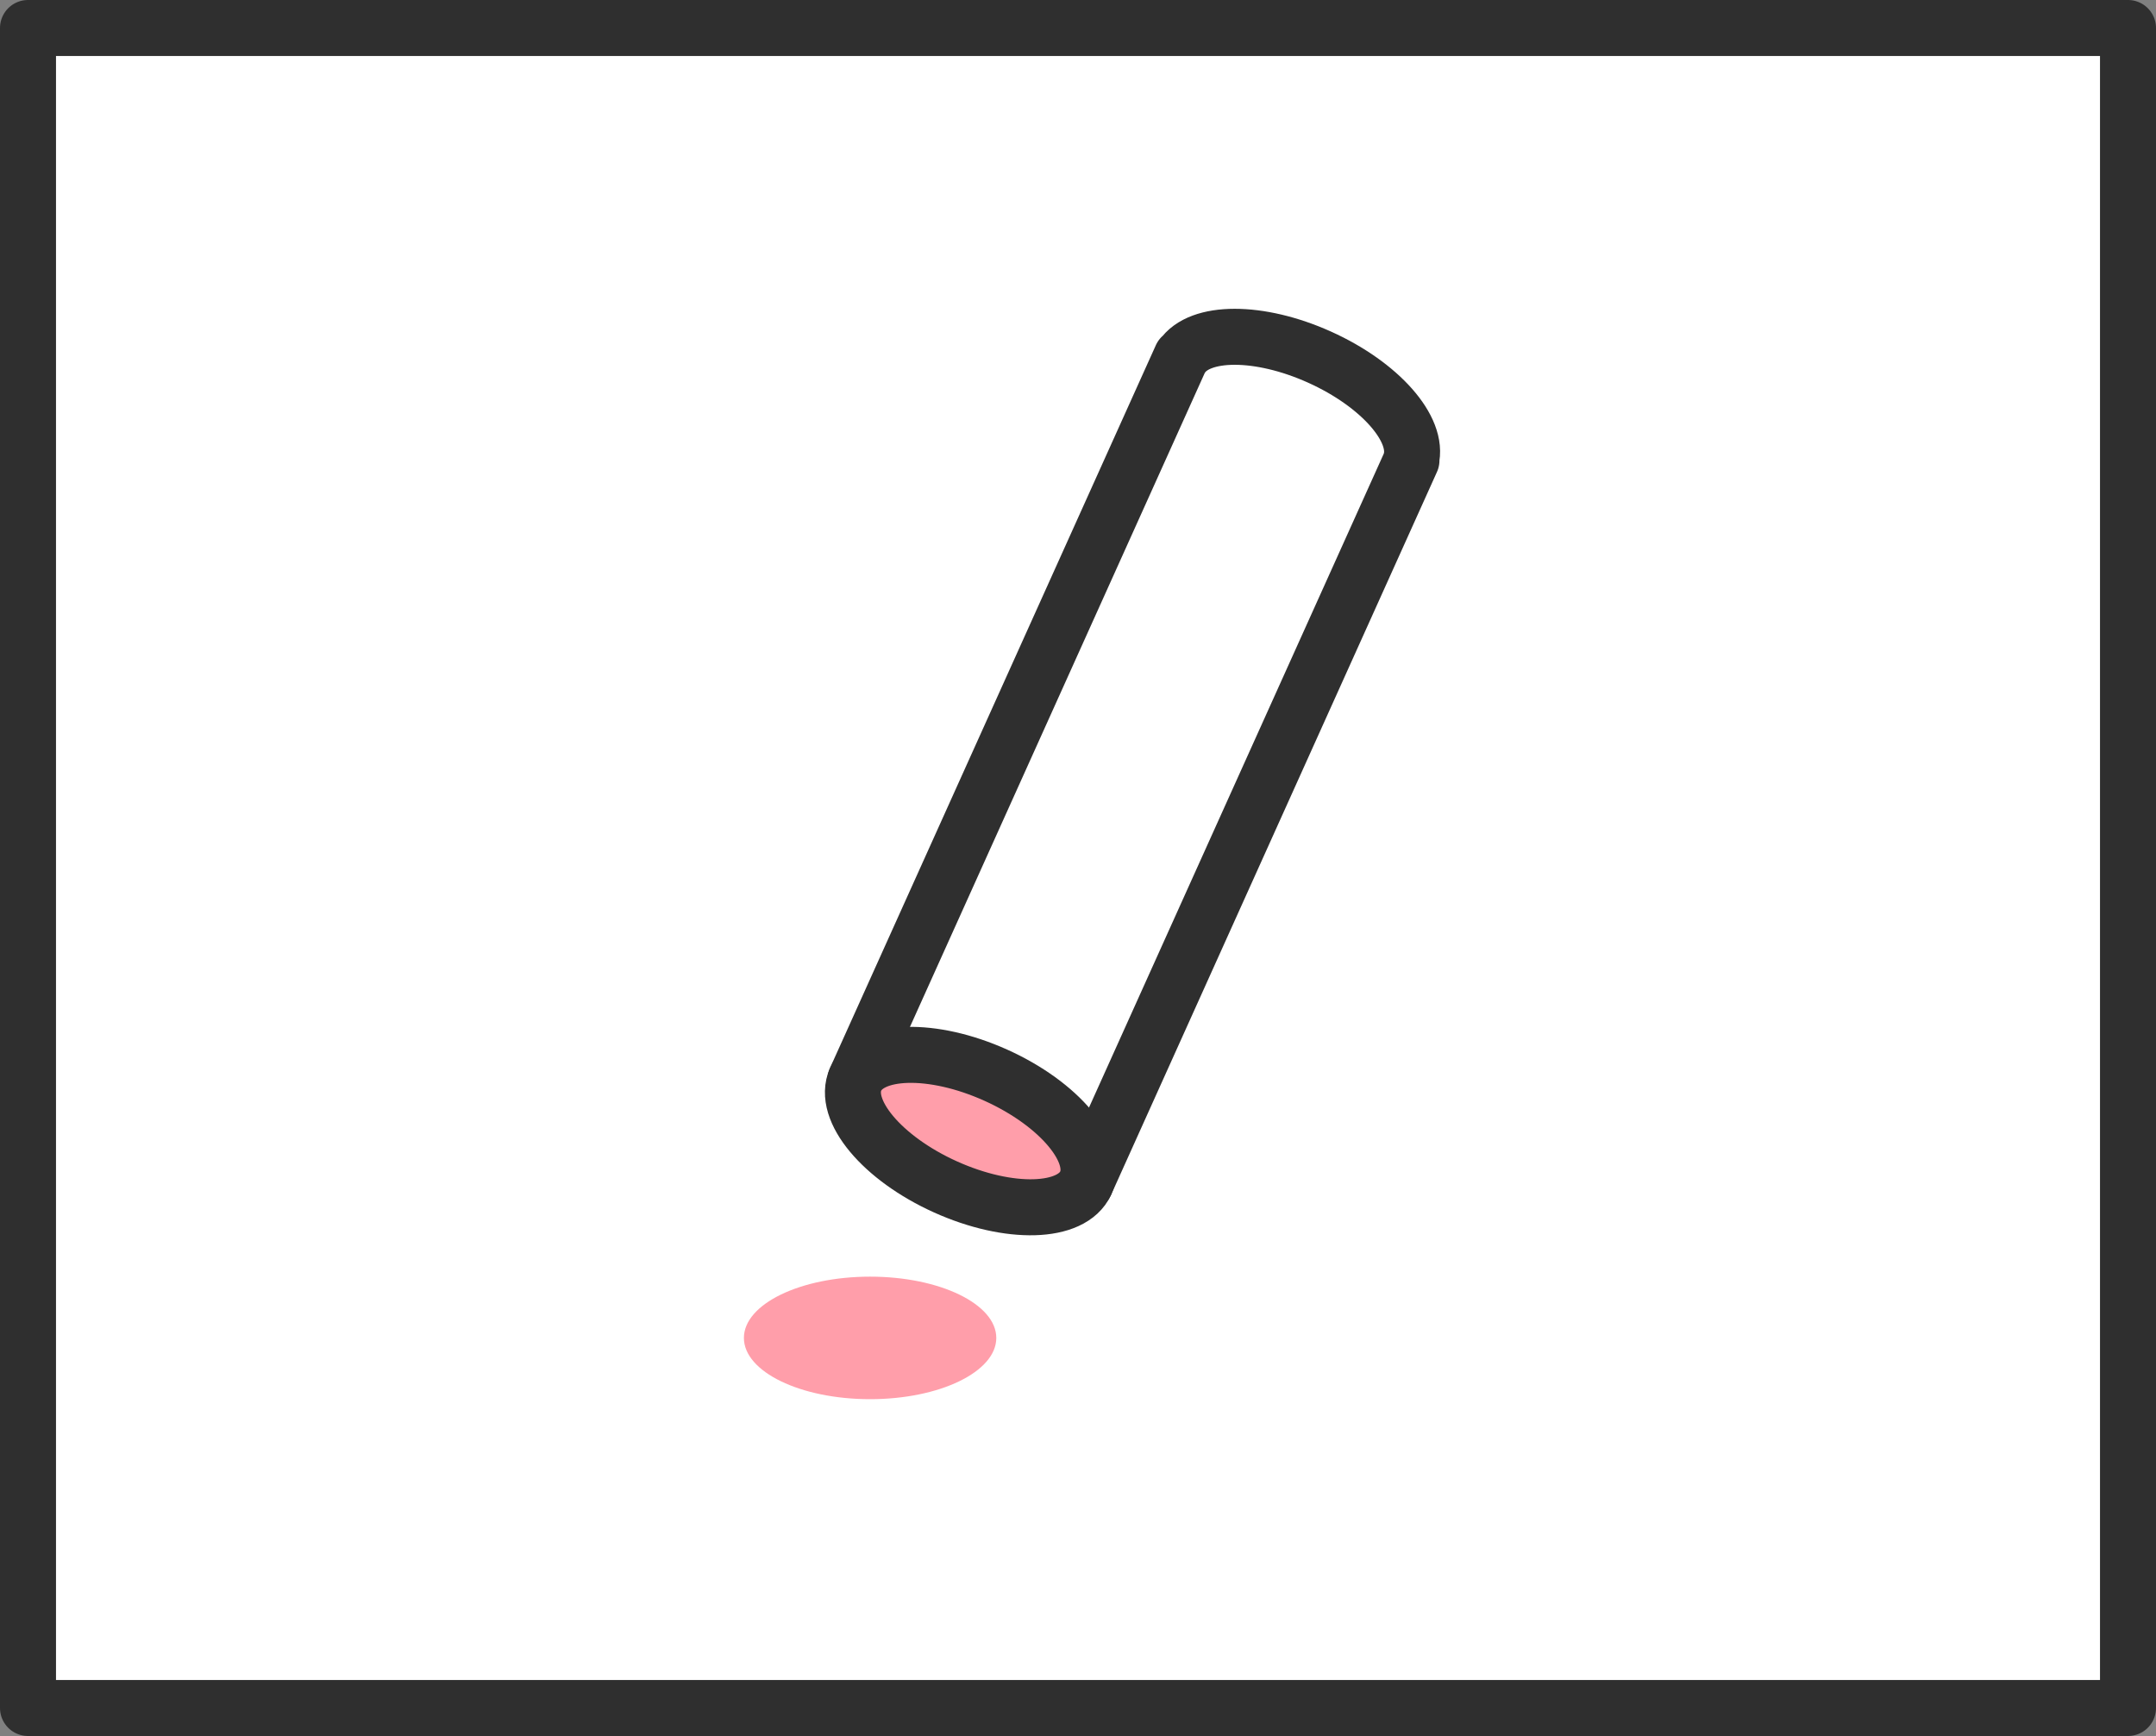 <?xml version="1.0" encoding="UTF-8"?><svg id="_イヤー_2" xmlns="http://www.w3.org/2000/svg" viewBox="0 0 77 62"><rect x="0" y="0" width="77" height="62" fill="#808080" stroke="none"/><defs><style>.cls-1,.cls-2{fill:#ff9eaa;}.cls-2,.cls-3{stroke:#2f2f2f;stroke-linecap:round;stroke-linejoin:round;stroke-width:2px;}.cls-3{fill:#fff;}</style></defs><g id="_ブジェクト"><g><rect class="cls-3" x="1" y="1" width="75" height="60"/><g><g><path class="cls-3" d="M50.393,16.435c.295-1.103-1.106-2.707-3.265-3.68s-4.289-.961-4.919-.009l-.017-.007-11.642,25.825,8.217,3.704,11.642-25.825-.017-.007Z"/><ellipse class="cls-2" cx="34.668" cy="40.396" rx="2.188" ry="4.507" transform="translate(-16.406 55.4) rotate(-65.735)"/></g><ellipse class="cls-1" cx="31.075" cy="47.783" rx="4.507" ry="2.188"/></g></g></g></svg>